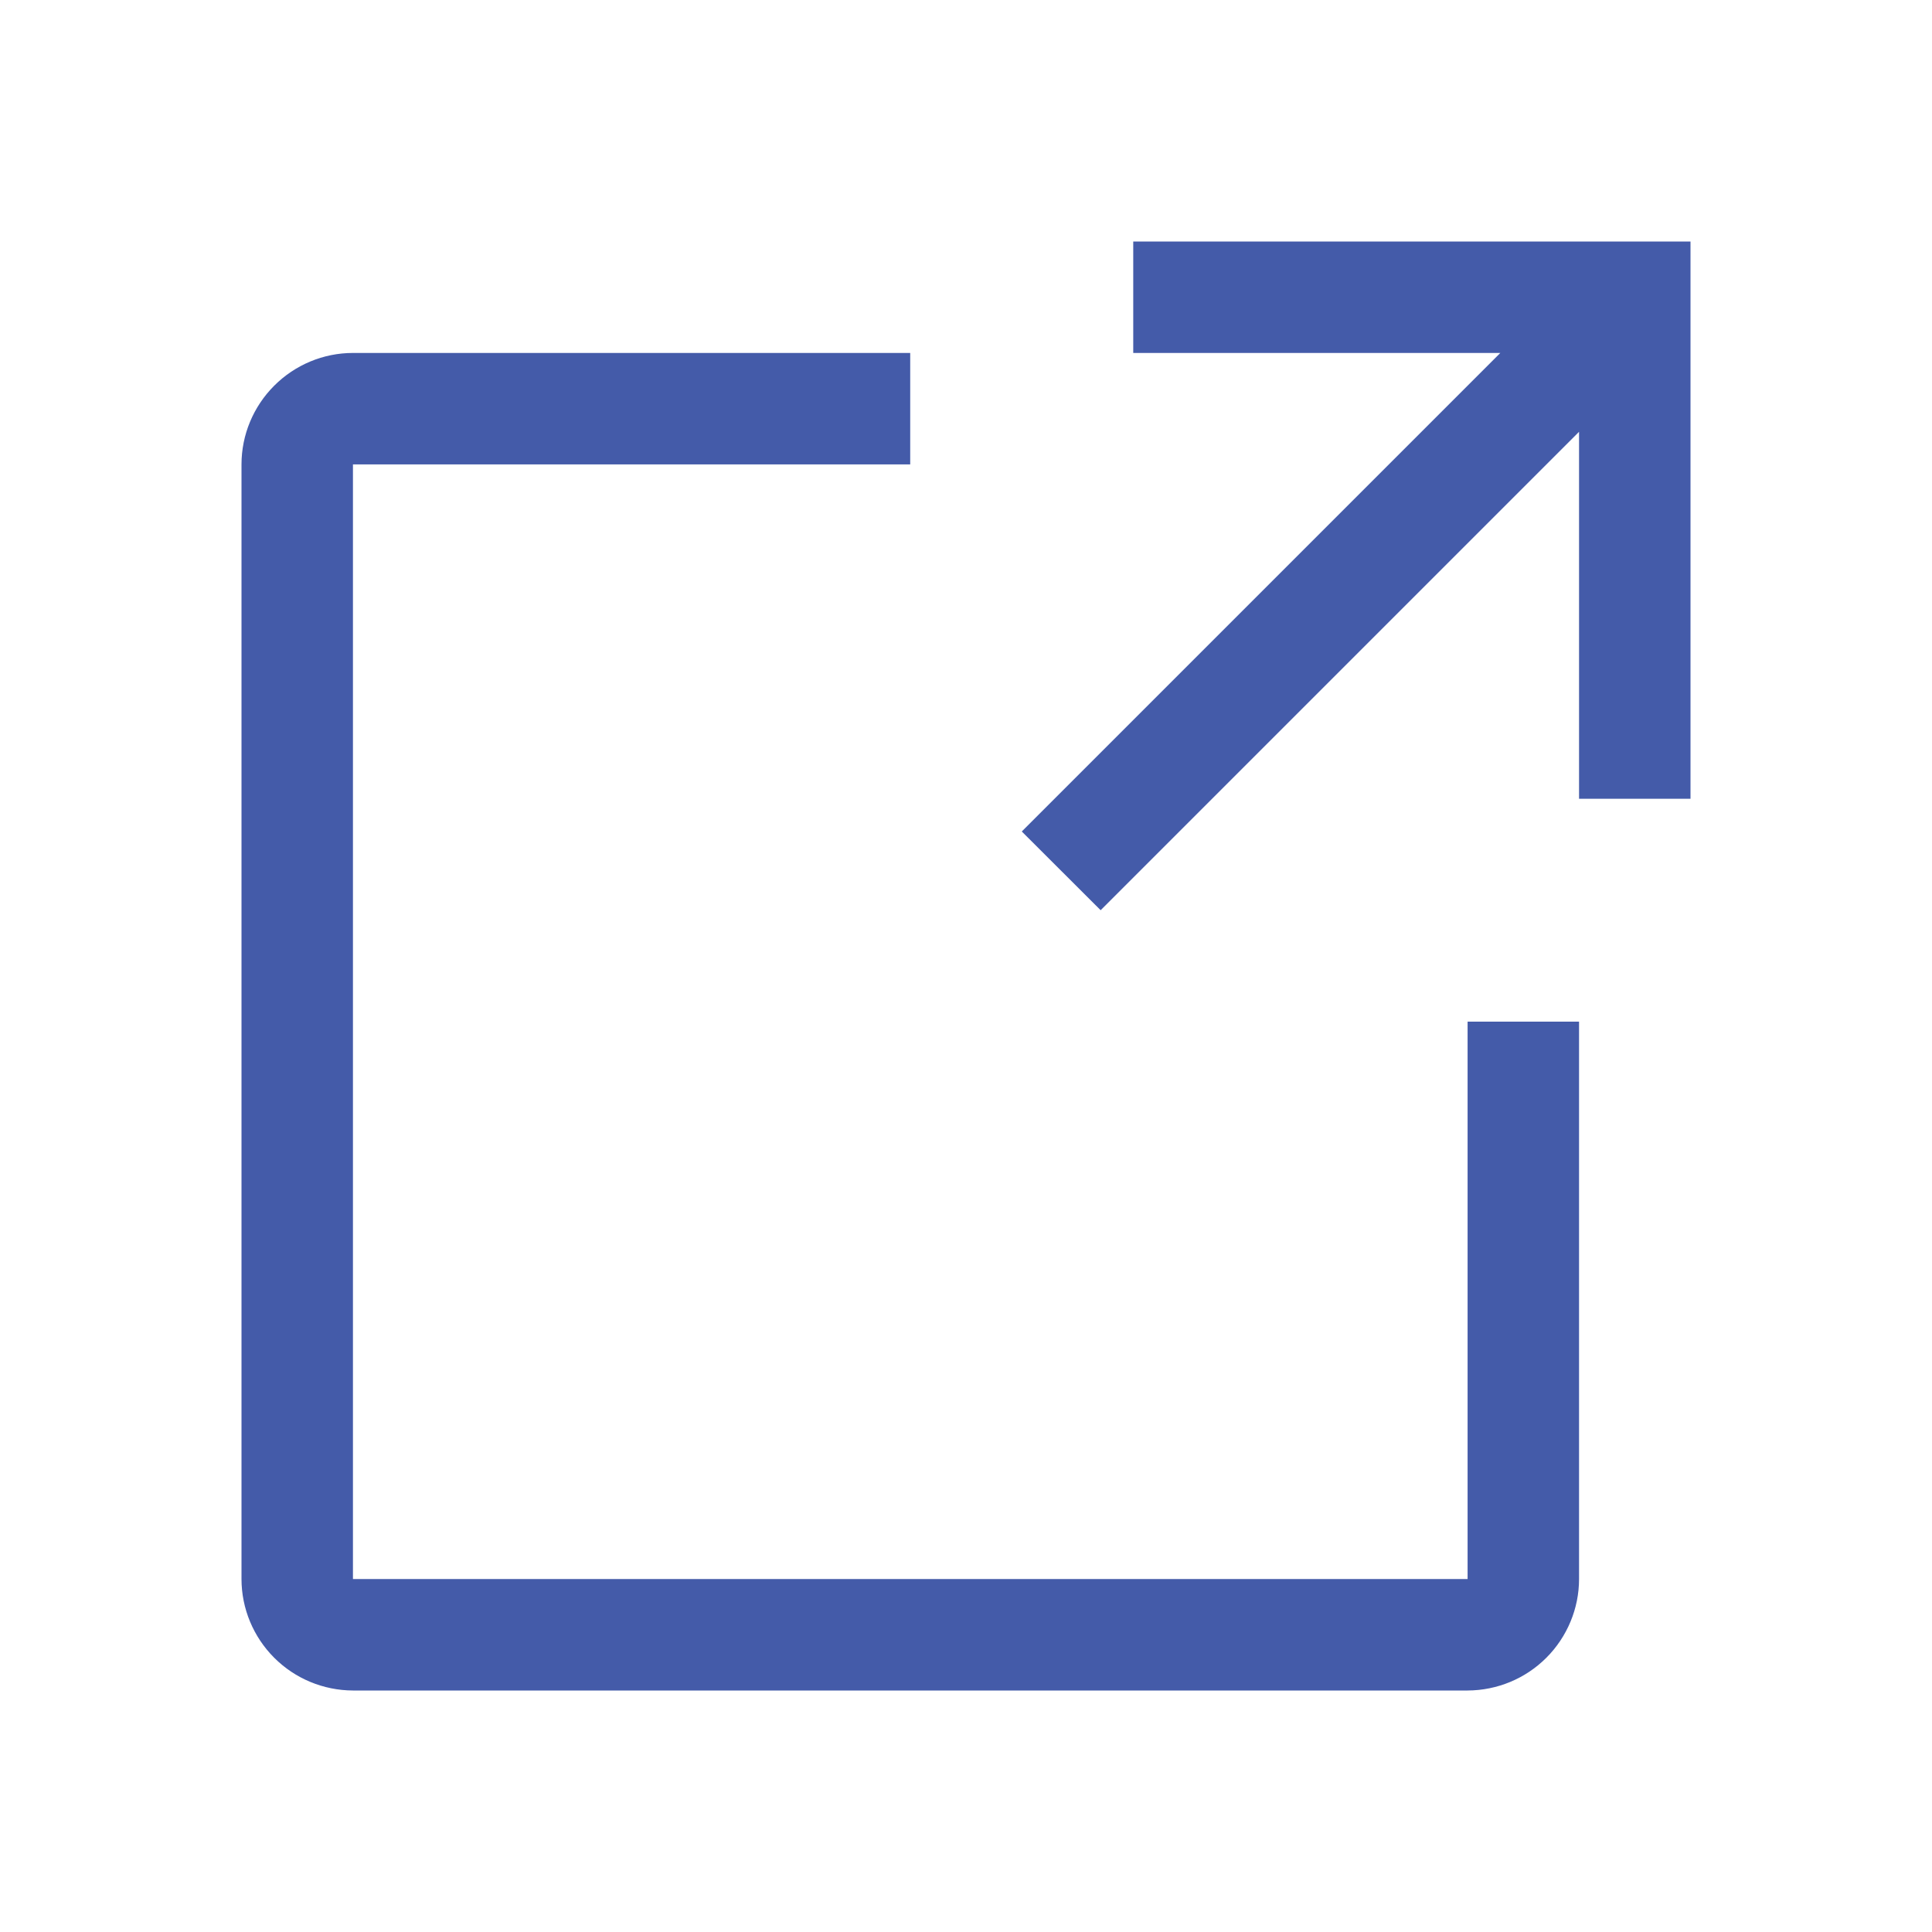 <svg width="16" height="16" viewBox="0 0 16 16" fill="none" xmlns="http://www.w3.org/2000/svg">
<path d="M12.154 14H2.923C2.678 13.999 2.444 13.902 2.271 13.729C2.098 13.556 2 13.321 2 13.077V3.846C2 3.601 2.098 3.367 2.271 3.194C2.444 3.021 2.678 2.923 2.923 2.923H7.538V3.846H2.923V13.077H12.154V8.461H13.077V13.077C13.077 13.321 12.979 13.556 12.806 13.729C12.633 13.902 12.399 13.999 12.154 14Z" fill="#445BA9"/>
<path d="M9.385 2V2.923H12.425L8.462 6.886L9.115 7.538L13.077 3.576V6.615H14V2H9.385Z" fill="#445BA9"/>
</svg>
